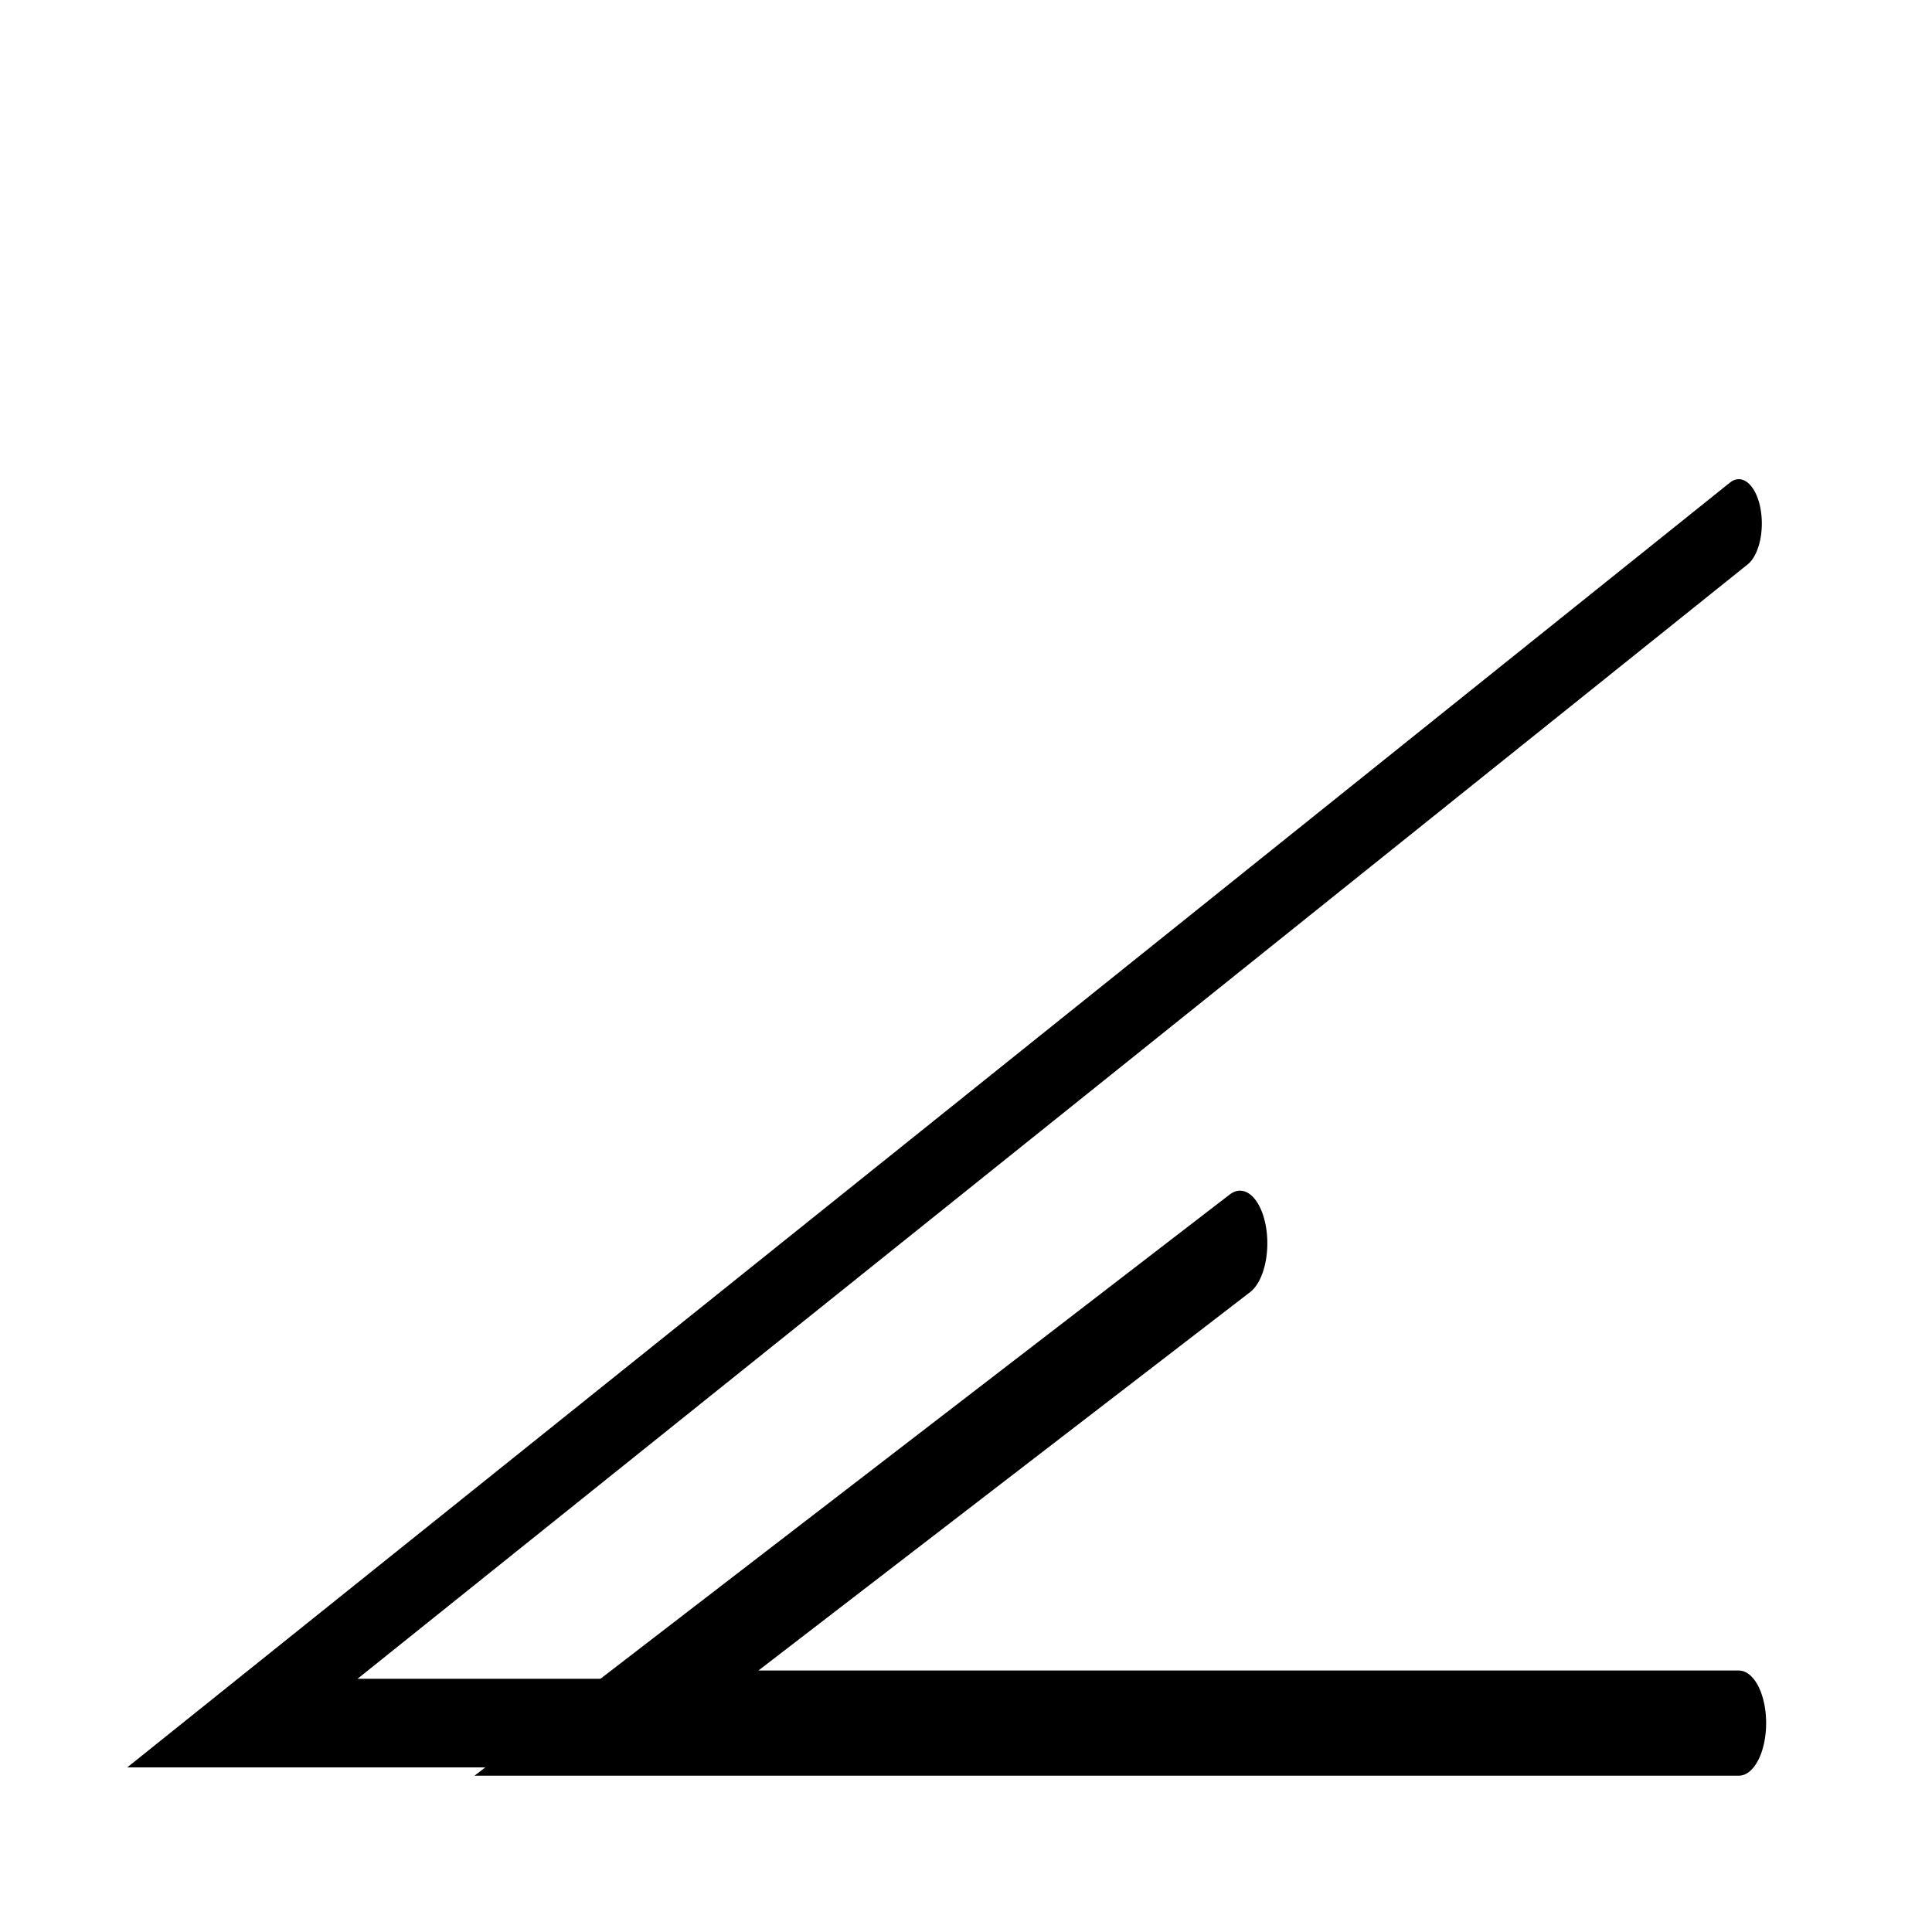 <?xml version='1.0' encoding='UTF-8'?>
<svg:svg xmlns:dc="http://purl.org/dc/elements/1.1/" xmlns:cc="http://creativecommons.org/ns#" xmlns:rdf="http://www.w3.org/1999/02/22-rdf-syntax-ns#" xmlns:svg="http://www.w3.org/2000/svg" version="1.0" width="55" height="55" id="svg2">
  <svg:title>Genus of cloud: Altostratus (As)</svg:title>
  <svg:desc>WMO international weather symbol: Genus of cloud: Altostratus (As)</svg:desc>
  <svg:g transform="matrix(0.355,0,0,0.683,3.35,-13.1)" id="layer1">
    <svg:g transform="translate(-1230,-959)" id="g3535">
      <svg:path d="m 1360,1050 -90,0 50,-20" id="path3483" style="fill:none;stroke:#000000;stroke-width:4.385;stroke-linecap:round;stroke-linejoin:miter;stroke-miterlimit:4;stroke-opacity:1;stroke-dasharray:none;stroke-dashoffset:0;marker:none;visibility:visible;display:inline;overflow:visible;enable-background:accumulate"/>
      <svg:path d="m 1360,1000 -120,50 30,0" id="path3485" style="fill:none;stroke:#000000;stroke-width:3.694;stroke-linecap:round;stroke-linejoin:miter;stroke-miterlimit:4;stroke-opacity:1;stroke-dasharray:none;stroke-dashoffset:0;marker:none;visibility:visible;display:inline;overflow:visible;enable-background:accumulate"/>
    </svg:g>
  </svg:g>
</svg:svg>
